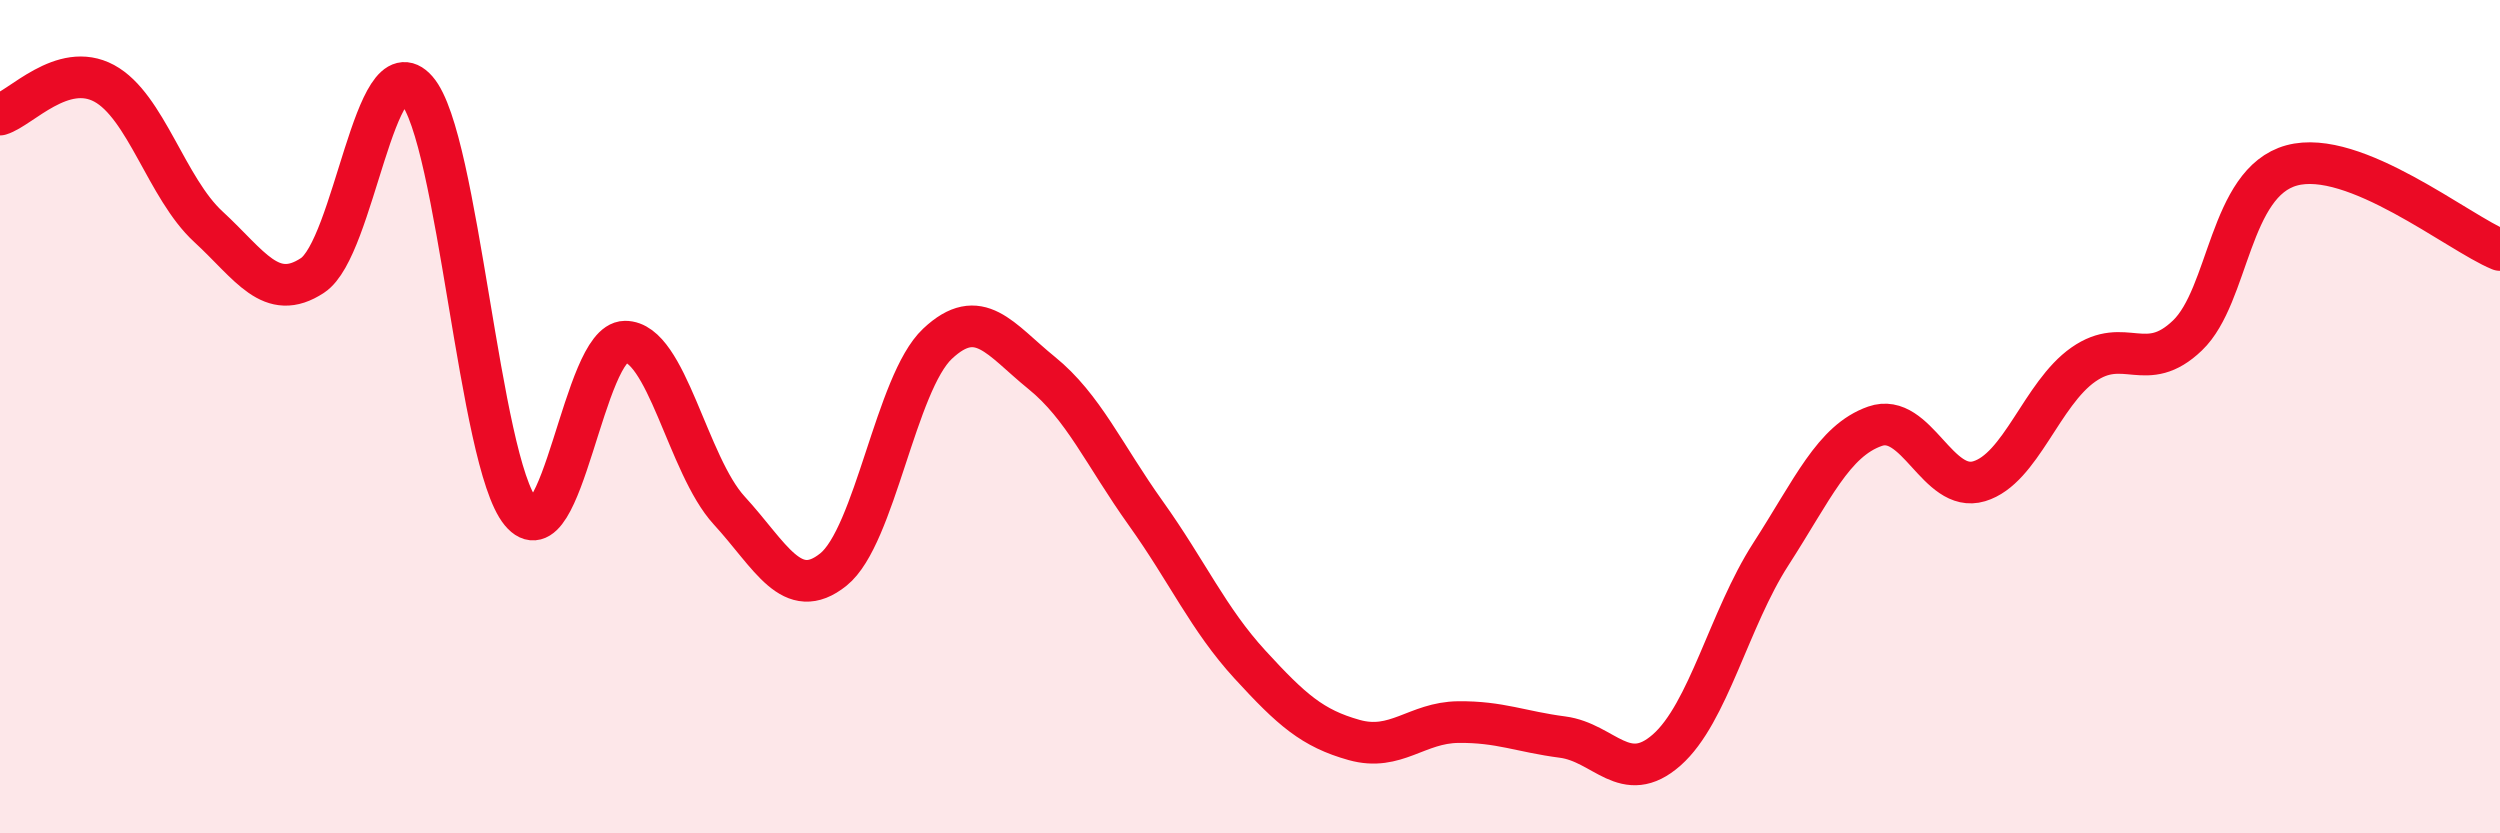 
    <svg width="60" height="20" viewBox="0 0 60 20" xmlns="http://www.w3.org/2000/svg">
      <path
        d="M 0,2.75 C 0.5,2.6 1.5,1.46 2.5,2 C 3.5,2.54 4,4.52 5,5.44 C 6,6.36 6.5,7.27 7.5,6.61 C 8.5,5.95 9,1.02 10,2.16 C 11,3.3 11.5,11.08 12.5,12.29 C 13.5,13.5 14,8.21 15,8.2 C 16,8.19 16.5,11.16 17.5,12.25 C 18.5,13.34 19,14.47 20,13.67 C 21,12.87 21.5,9.19 22.5,8.25 C 23.5,7.31 24,8.14 25,8.95 C 26,9.76 26.5,10.92 27.5,12.32 C 28.5,13.72 29,14.86 30,15.95 C 31,17.04 31.5,17.48 32.5,17.76 C 33.5,18.04 34,17.34 35,17.33 C 36,17.32 36.5,17.56 37.5,17.69 C 38.5,17.82 39,18.88 40,18 C 41,17.12 41.5,14.85 42.5,13.3 C 43.5,11.75 44,10.58 45,10.23 C 46,9.88 46.5,11.85 47.5,11.55 C 48.5,11.25 49,9.45 50,8.75 C 51,8.05 51.5,9.01 52.5,8.05 C 53.5,7.09 53.5,4.38 55,3.97 C 56.5,3.56 59,5.59 60,6L60 20L0 20Z"
        fill="#EB0A25"
        opacity="0.1"
        stroke-linecap="round"
        stroke-linejoin="round"
      />
      <path
        d="M 0,2.75 C 0.5,2.6 1.5,1.46 2.5,2 C 3.5,2.54 4,4.52 5,5.44 C 6,6.36 6.5,7.27 7.5,6.61 C 8.5,5.95 9,1.02 10,2.16 C 11,3.3 11.5,11.08 12.5,12.29 C 13.5,13.5 14,8.21 15,8.2 C 16,8.19 16.5,11.16 17.5,12.25 C 18.5,13.34 19,14.47 20,13.67 C 21,12.87 21.5,9.19 22.5,8.25 C 23.5,7.31 24,8.14 25,8.95 C 26,9.76 26.5,10.92 27.5,12.32 C 28.5,13.72 29,14.86 30,15.95 C 31,17.04 31.5,17.48 32.5,17.76 C 33.5,18.04 34,17.34 35,17.33 C 36,17.32 36.5,17.56 37.5,17.69 C 38.5,17.82 39,18.88 40,18 C 41,17.12 41.5,14.85 42.5,13.3 C 43.5,11.75 44,10.58 45,10.23 C 46,9.88 46.5,11.85 47.5,11.55 C 48.5,11.25 49,9.45 50,8.75 C 51,8.05 51.5,9.01 52.5,8.05 C 53.5,7.09 53.5,4.38 55,3.97 C 56.5,3.56 59,5.59 60,6"
        stroke="#EB0A25"
        stroke-width="1"
        fill="none"
        stroke-linecap="round"
        stroke-linejoin="round"
      />
    </svg>
  